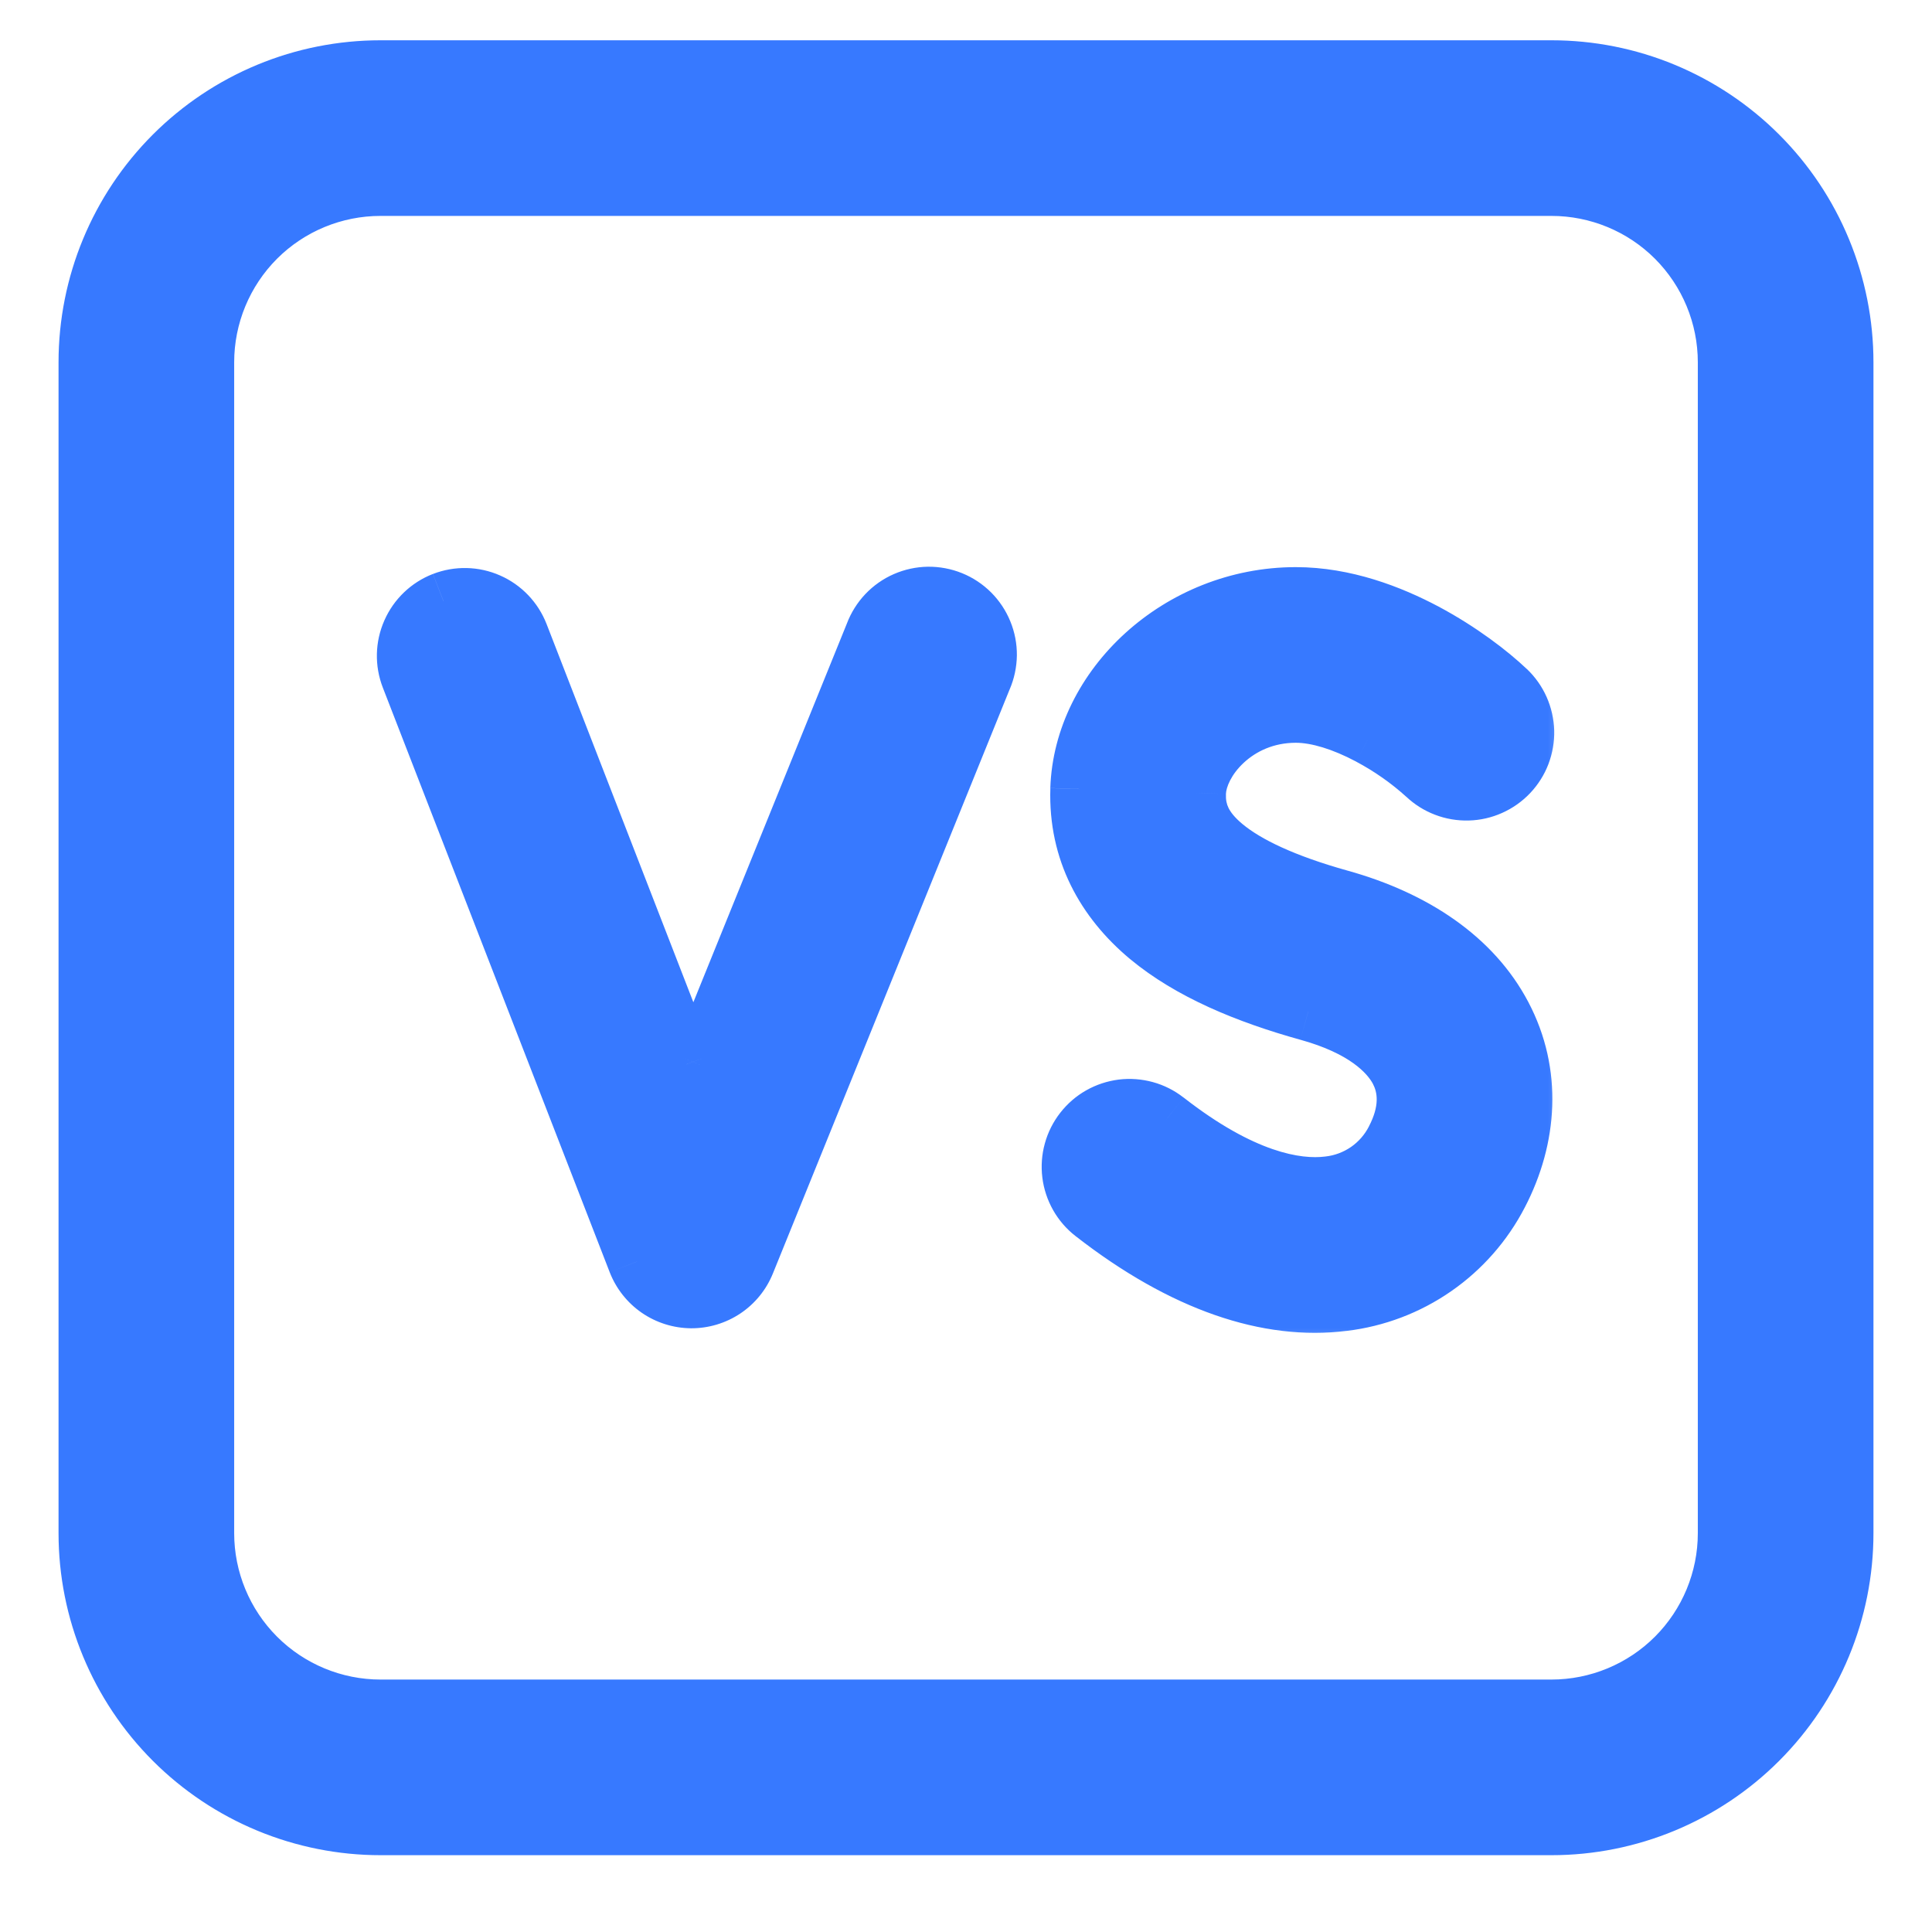 <?xml version="1.0" encoding="UTF-8"?>
<svg xmlns="http://www.w3.org/2000/svg" width="33" height="33" viewBox="0 0 33 33" fill="none">
  <g id="fluent-emoji-high-contrast:vs-button" clip-path="url(#clip0_56_1258)">
    <g id="Group">
      <g id="Vector">
        <mask id="path-1-outside-1_56_1258" maskUnits="userSpaceOnUse" x="5.937" y="9.18" width="21" height="14" fill="black">
          <rect fill="white" x="5.937" y="9.18" width="21" height="14"></rect>
          <path d="M18.44 13.477C18.498 11.744 20.135 10.187 22.133 10.187C22.966 10.187 23.745 10.487 24.339 10.803C24.939 11.123 25.439 11.508 25.735 11.789C25.83 11.88 25.907 11.988 25.96 12.108C26.014 12.228 26.043 12.357 26.047 12.489C26.05 12.62 26.028 12.751 25.981 12.873C25.934 12.996 25.863 13.108 25.773 13.203C25.683 13.299 25.574 13.375 25.454 13.429C25.334 13.482 25.205 13.512 25.074 13.515C24.943 13.519 24.812 13.496 24.689 13.449C24.567 13.402 24.454 13.332 24.359 13.241C24.068 12.978 23.745 12.751 23.398 12.567C22.954 12.33 22.509 12.187 22.133 12.187C21.106 12.187 20.458 12.992 20.44 13.544C20.428 13.884 20.55 14.165 20.902 14.459C21.293 14.784 21.94 15.089 22.88 15.351C24.167 15.708 25.155 16.385 25.662 17.347C26.18 18.33 26.102 19.429 25.602 20.39C25.343 20.892 24.966 21.323 24.502 21.645C24.038 21.966 23.503 22.17 22.942 22.236C21.675 22.395 20.227 21.925 18.678 20.718C18.574 20.638 18.488 20.537 18.423 20.423C18.358 20.309 18.316 20.183 18.3 20.052C18.284 19.922 18.294 19.79 18.329 19.663C18.364 19.536 18.423 19.418 18.504 19.314C18.585 19.211 18.685 19.124 18.799 19.059C18.914 18.994 19.04 18.953 19.17 18.937C19.3 18.92 19.433 18.93 19.559 18.965C19.686 19 19.804 19.06 19.908 19.14C21.198 20.147 22.126 20.322 22.693 20.251C22.932 20.225 23.161 20.14 23.359 20.003C23.557 19.866 23.718 19.683 23.827 19.468C24.075 18.991 24.057 18.591 23.893 18.28C23.719 17.95 23.283 17.538 22.345 17.278C21.293 16.985 20.331 16.585 19.622 15.996C18.875 15.374 18.406 14.531 18.441 13.478M7.576 10.27C7.823 10.174 8.098 10.181 8.341 10.287C8.584 10.394 8.774 10.593 8.87 10.84L11.719 18.181C11.759 18.287 11.909 18.288 11.951 18.183L14.933 10.827C14.98 10.703 15.052 10.588 15.143 10.492C15.235 10.395 15.346 10.318 15.468 10.264C15.59 10.211 15.722 10.182 15.855 10.18C15.988 10.178 16.121 10.203 16.244 10.253C16.368 10.303 16.48 10.378 16.575 10.472C16.669 10.566 16.744 10.678 16.794 10.802C16.845 10.925 16.87 11.057 16.869 11.191C16.867 11.324 16.839 11.456 16.786 11.578L12.739 21.563C12.664 21.749 12.534 21.908 12.368 22.019C12.201 22.13 12.005 22.189 11.805 22.188C11.604 22.186 11.409 22.124 11.244 22.011C11.079 21.897 10.953 21.736 10.88 21.549L7.005 11.564C6.909 11.317 6.915 11.042 7.022 10.799C7.129 10.557 7.328 10.366 7.575 10.27"></path>
        </mask>
        <path d="M18.44 13.477C18.498 11.744 20.135 10.187 22.133 10.187C22.966 10.187 23.745 10.487 24.339 10.803C24.939 11.123 25.439 11.508 25.735 11.789C25.83 11.88 25.907 11.988 25.96 12.108C26.014 12.228 26.043 12.357 26.047 12.489C26.05 12.62 26.028 12.751 25.981 12.873C25.934 12.996 25.863 13.108 25.773 13.203C25.683 13.299 25.574 13.375 25.454 13.429C25.334 13.482 25.205 13.512 25.074 13.515C24.943 13.519 24.812 13.496 24.689 13.449C24.567 13.402 24.454 13.332 24.359 13.241C24.068 12.978 23.745 12.751 23.398 12.567C22.954 12.33 22.509 12.187 22.133 12.187C21.106 12.187 20.458 12.992 20.44 13.544C20.428 13.884 20.55 14.165 20.902 14.459C21.293 14.784 21.94 15.089 22.88 15.351C24.167 15.708 25.155 16.385 25.662 17.347C26.18 18.33 26.102 19.429 25.602 20.39C25.343 20.892 24.966 21.323 24.502 21.645C24.038 21.966 23.503 22.17 22.942 22.236C21.675 22.395 20.227 21.925 18.678 20.718C18.574 20.638 18.488 20.537 18.423 20.423C18.358 20.309 18.316 20.183 18.3 20.052C18.284 19.922 18.294 19.79 18.329 19.663C18.364 19.536 18.423 19.418 18.504 19.314C18.585 19.211 18.685 19.124 18.799 19.059C18.914 18.994 19.04 18.953 19.17 18.937C19.3 18.92 19.433 18.93 19.559 18.965C19.686 19 19.804 19.06 19.908 19.14C21.198 20.147 22.126 20.322 22.693 20.251C22.932 20.225 23.161 20.14 23.359 20.003C23.557 19.866 23.718 19.683 23.827 19.468C24.075 18.991 24.057 18.591 23.893 18.28C23.719 17.95 23.283 17.538 22.345 17.278C21.293 16.985 20.331 16.585 19.622 15.996C18.875 15.374 18.406 14.531 18.441 13.478M7.576 10.27C7.823 10.174 8.098 10.181 8.341 10.287C8.584 10.394 8.774 10.593 8.87 10.84L11.719 18.181C11.759 18.287 11.909 18.288 11.951 18.183L14.933 10.827C14.98 10.703 15.052 10.588 15.143 10.492C15.235 10.395 15.346 10.318 15.468 10.264C15.59 10.211 15.722 10.182 15.855 10.18C15.988 10.178 16.121 10.203 16.244 10.253C16.368 10.303 16.48 10.378 16.575 10.472C16.669 10.566 16.744 10.678 16.794 10.802C16.845 10.925 16.87 11.057 16.869 11.191C16.867 11.324 16.839 11.456 16.786 11.578L12.739 21.563C12.664 21.749 12.534 21.908 12.368 22.019C12.201 22.13 12.005 22.189 11.805 22.188C11.604 22.186 11.409 22.124 11.244 22.011C11.079 21.897 10.953 21.736 10.88 21.549L7.005 11.564C6.909 11.317 6.915 11.042 7.022 10.799C7.129 10.557 7.328 10.366 7.575 10.27" fill="#3779FF"></path>
        <path d="M24.339 10.803L24.574 10.362L24.574 10.362L24.339 10.803ZM25.735 11.789L25.391 12.152L25.391 12.152L25.735 11.789ZM24.359 13.241L24.703 12.878L24.695 12.871L24.359 13.241ZM23.398 12.567L23.163 13.008L23.164 13.009L23.398 12.567ZM20.44 13.544L20.94 13.562L20.94 13.561L20.44 13.544ZM20.902 14.459L20.581 14.843L20.582 14.844L20.902 14.459ZM22.88 15.351L22.746 15.833L22.746 15.833L22.88 15.351ZM25.662 17.347L26.104 17.114L26.104 17.114L25.662 17.347ZM25.602 20.39L25.159 20.16L25.158 20.161L25.602 20.39ZM22.942 22.236L22.883 21.74L22.88 21.74L22.942 22.236ZM18.678 20.718L18.371 21.113L18.371 21.113L18.678 20.718ZM19.908 19.14L20.216 18.746L20.215 18.746L19.908 19.14ZM22.693 20.251L22.639 19.754L22.631 19.755L22.693 20.251ZM23.827 19.468L23.383 19.238L23.382 19.241L23.827 19.468ZM23.893 18.28L23.451 18.514L23.451 18.514L23.893 18.28ZM22.345 17.278L22.211 17.76L22.212 17.76L22.345 17.278ZM19.622 15.996L19.302 16.381L19.302 16.381L19.622 15.996ZM8.87 10.84L9.336 10.659L9.336 10.659L8.87 10.84ZM11.719 18.181L12.187 18.005L12.185 18L11.719 18.181ZM11.951 18.183L11.488 17.995L11.487 17.998L11.951 18.183ZM14.933 10.827L15.397 11.015L15.401 11.004L14.933 10.827ZM16.786 11.578L16.327 11.379L16.323 11.39L16.786 11.578ZM12.739 21.563L13.202 21.751L13.202 21.751L12.739 21.563ZM10.88 21.549L11.346 21.369L11.346 21.368L10.88 21.549ZM7.005 11.564L7.471 11.383L7.471 11.383L7.005 11.564ZM18.94 13.494C18.988 12.059 20.376 10.687 22.133 10.687V9.687C19.894 9.687 18.008 11.43 17.94 13.461L18.94 13.494ZM22.133 10.687C22.852 10.687 23.547 10.948 24.104 11.245L24.574 10.362C23.943 10.027 23.081 9.687 22.133 9.687V10.687ZM24.104 11.245C24.663 11.543 25.127 11.901 25.391 12.152L26.079 11.427C25.751 11.115 25.215 10.704 24.574 10.362L24.104 11.245ZM25.391 12.152C25.439 12.197 25.477 12.252 25.504 12.312L26.417 11.904C26.337 11.724 26.222 11.562 26.079 11.426L25.391 12.152ZM25.504 12.312C25.531 12.372 25.545 12.436 25.547 12.502L26.547 12.475C26.541 12.278 26.497 12.084 26.417 11.904L25.504 12.312ZM25.547 12.502C25.549 12.568 25.538 12.633 25.514 12.694L26.448 13.052C26.518 12.868 26.552 12.672 26.547 12.475L25.547 12.502ZM25.514 12.694C25.491 12.756 25.455 12.812 25.41 12.859L26.136 13.547C26.271 13.404 26.378 13.236 26.448 13.052L25.514 12.694ZM25.41 12.859C25.365 12.907 25.311 12.945 25.251 12.972L25.658 13.885C25.838 13.805 26 13.69 26.136 13.547L25.41 12.859ZM25.251 12.972C25.191 12.999 25.126 13.014 25.061 13.015L25.087 14.015C25.284 14.01 25.478 13.966 25.658 13.885L25.251 12.972ZM25.061 13.015C24.995 13.017 24.929 13.006 24.868 12.982L24.51 13.916C24.694 13.987 24.89 14.02 25.087 14.015L25.061 13.015ZM24.868 12.982C24.807 12.959 24.751 12.924 24.703 12.878L24.015 13.604C24.158 13.74 24.326 13.846 24.51 13.916L24.868 12.982ZM24.695 12.871C24.373 12.579 24.016 12.329 23.632 12.126L23.164 13.009C23.474 13.174 23.763 13.376 24.023 13.612L24.695 12.871ZM23.634 12.126C23.152 11.869 22.623 11.687 22.133 11.687V12.687C22.395 12.687 22.756 12.792 23.163 13.008L23.634 12.126ZM22.133 11.687C21.483 11.687 20.945 11.944 20.569 12.291C20.206 12.627 19.955 13.085 19.94 13.528L20.94 13.561C20.943 13.452 21.025 13.231 21.247 13.026C21.456 12.833 21.756 12.687 22.133 12.687V11.687ZM19.94 13.527C19.932 13.766 19.971 14.005 20.085 14.239C20.197 14.468 20.368 14.665 20.581 14.843L21.223 14.076C21.084 13.96 21.018 13.869 20.984 13.8C20.952 13.735 20.936 13.663 20.94 13.562L19.94 13.527ZM20.582 14.844C21.053 15.235 21.778 15.563 22.746 15.833L23.014 14.87C22.102 14.615 21.533 14.334 21.222 14.075L20.582 14.844ZM22.746 15.833C23.947 16.166 24.796 16.777 25.22 17.58L26.104 17.114C25.514 15.994 24.387 15.251 23.014 14.87L22.746 15.833ZM25.22 17.58C25.649 18.395 25.596 19.319 25.159 20.16L26.046 20.621C26.608 19.539 26.711 18.265 26.104 17.114L25.22 17.58ZM25.158 20.161C24.936 20.59 24.613 20.959 24.217 21.234L24.787 22.055C25.318 21.687 25.75 21.194 26.047 20.619L25.158 20.161ZM24.217 21.234C23.82 21.509 23.362 21.683 22.883 21.74L23.001 22.733C23.643 22.656 24.256 22.424 24.787 22.055L24.217 21.234ZM22.88 21.74C21.788 21.877 20.47 21.481 18.985 20.324L18.371 21.113C19.984 22.37 21.562 22.913 23.004 22.732L22.88 21.74ZM18.985 20.324C18.934 20.284 18.89 20.233 18.858 20.176L17.988 20.67C18.085 20.841 18.215 20.992 18.371 21.113L18.985 20.324ZM18.858 20.176C18.825 20.119 18.805 20.056 18.797 19.991L17.804 20.114C17.828 20.309 17.891 20.498 17.988 20.67L18.858 20.176ZM18.797 19.991C18.788 19.926 18.793 19.86 18.811 19.796L17.847 19.53C17.794 19.72 17.78 19.918 17.804 20.114L18.797 19.991ZM18.811 19.796C18.828 19.733 18.858 19.674 18.898 19.622L18.11 19.007C17.989 19.162 17.899 19.34 17.847 19.53L18.811 19.796ZM18.898 19.622C18.939 19.57 18.989 19.526 19.046 19.494L18.553 18.624C18.381 18.721 18.231 18.852 18.11 19.007L18.898 19.622ZM19.046 19.494C19.103 19.462 19.166 19.441 19.232 19.433L19.108 18.44C18.913 18.465 18.724 18.527 18.553 18.624L19.046 19.494ZM19.232 19.433C19.297 19.425 19.363 19.43 19.426 19.447L19.692 18.483C19.502 18.431 19.304 18.416 19.108 18.44L19.232 19.433ZM19.426 19.447C19.49 19.465 19.549 19.494 19.601 19.535L20.215 18.746C20.06 18.625 19.882 18.535 19.692 18.483L19.426 19.447ZM19.6 19.535C20.956 20.593 22.014 20.84 22.755 20.747L22.631 19.755C22.238 19.804 21.44 19.702 20.216 18.746L19.6 19.535ZM22.747 20.748C23.069 20.713 23.377 20.598 23.643 20.415L23.075 19.592C22.945 19.681 22.795 19.737 22.639 19.754L22.747 20.748ZM23.643 20.415C23.909 20.231 24.126 19.984 24.273 19.695L23.382 19.241C23.31 19.382 23.205 19.502 23.075 19.592L23.643 20.415ZM24.271 19.699C24.582 19.099 24.587 18.524 24.335 18.047L23.451 18.514C23.527 18.658 23.568 18.883 23.383 19.238L24.271 19.699ZM24.335 18.047C24.078 17.56 23.506 17.081 22.479 16.797L22.212 17.76C23.061 17.995 23.36 18.341 23.451 18.514L24.335 18.047ZM22.479 16.797C21.455 16.511 20.572 16.135 19.942 15.612L19.302 16.381C20.091 17.036 21.131 17.459 22.211 17.76L22.479 16.797ZM19.942 15.612C19.293 15.072 18.912 14.369 18.941 13.495L17.941 13.462C17.9 14.694 18.457 15.677 19.302 16.381L19.942 15.612ZM7.757 10.736C7.881 10.688 8.018 10.691 8.14 10.745L8.543 9.83C8.179 9.669 7.766 9.66 7.395 9.804L7.757 10.736ZM8.14 10.745C8.261 10.798 8.356 10.898 8.404 11.021L9.336 10.659C9.192 10.289 8.907 9.99 8.543 9.83L8.14 10.745ZM8.404 11.021L11.253 18.362L12.185 18L9.336 10.659L8.404 11.021ZM11.251 18.358C11.454 18.894 12.205 18.894 12.415 18.369L11.487 17.998C11.613 17.683 12.065 17.681 12.187 18.005L11.251 18.358ZM12.414 18.371L15.396 11.015L14.47 10.639L11.488 17.995L12.414 18.371ZM15.401 11.004C15.424 10.941 15.46 10.884 15.506 10.836L14.781 10.147C14.643 10.293 14.536 10.464 14.465 10.651L15.401 11.004ZM15.506 10.836C15.552 10.788 15.607 10.749 15.668 10.722L15.267 9.806C15.084 9.886 14.919 10.002 14.781 10.147L15.506 10.836ZM15.668 10.722C15.729 10.695 15.795 10.681 15.862 10.68L15.848 9.68C15.648 9.683 15.451 9.726 15.267 9.806L15.668 10.722ZM15.862 10.68C15.928 10.679 15.995 10.692 16.056 10.717L16.432 9.79C16.247 9.715 16.048 9.678 15.848 9.68L15.862 10.68ZM16.056 10.717C16.118 10.742 16.174 10.779 16.222 10.826L16.928 10.118C16.786 9.977 16.618 9.865 16.432 9.79L16.056 10.717ZM16.222 10.826C16.269 10.873 16.306 10.929 16.331 10.991L17.257 10.613C17.181 10.427 17.069 10.259 16.928 10.118L16.222 10.826ZM16.331 10.991C16.357 11.053 16.369 11.119 16.369 11.185L17.369 11.196C17.371 10.996 17.333 10.798 17.257 10.613L16.331 10.991ZM16.369 11.185C16.368 11.252 16.354 11.318 16.327 11.379L17.245 11.777C17.324 11.594 17.366 11.396 17.369 11.196L16.369 11.185ZM16.323 11.39L12.276 21.375L13.202 21.751L17.249 11.766L16.323 11.39ZM12.276 21.375C12.238 21.468 12.173 21.548 12.09 21.603L12.646 22.435C12.896 22.268 13.089 22.03 13.202 21.751L12.276 21.375ZM12.09 21.603C12.007 21.659 11.909 21.688 11.809 21.688L11.801 22.688C12.101 22.69 12.396 22.602 12.646 22.435L12.09 21.603ZM11.809 21.688C11.708 21.687 11.611 21.656 11.528 21.599L10.96 22.422C11.208 22.593 11.501 22.685 11.801 22.688L11.809 21.688ZM11.528 21.599C11.446 21.542 11.382 21.462 11.346 21.369L10.414 21.73C10.523 22.01 10.713 22.251 10.96 22.422L11.528 21.599ZM11.346 21.368L7.471 11.383L6.539 11.745L10.414 21.73L11.346 21.368ZM7.471 11.383C7.423 11.26 7.426 11.122 7.48 11.001L6.565 10.598C6.404 10.962 6.395 11.374 6.539 11.745L7.471 11.383ZM7.48 11.001C7.533 10.88 7.633 10.784 7.756 10.736L7.394 9.804C7.023 9.948 6.725 10.234 6.565 10.598L7.48 11.001Z" fill="#3779FF" mask="url(#path-1-outside-1_56_1258)"></path>
      </g>
      <path id="Vector_2" d="M6.5 0.938C5.811 0.938 5.128 1.073 4.491 1.337C3.854 1.601 3.275 1.988 2.788 2.475C1.803 3.46 1.25 4.795 1.25 6.188V26.188C1.25 27.58 1.803 28.915 2.788 29.9C3.275 30.387 3.854 30.774 4.491 31.038C5.128 31.302 5.811 31.438 6.5 31.438H26.5C27.892 31.438 29.228 30.884 30.212 29.9C31.197 28.915 31.75 27.58 31.75 26.188V6.188C31.75 5.498 31.614 4.815 31.35 4.178C31.087 3.541 30.7 2.963 30.212 2.475C29.725 1.988 29.146 1.601 28.509 1.337C27.872 1.073 27.189 0.938 26.5 0.938H6.5ZM3.75 6.188C3.75 5.458 4.04 4.759 4.555 4.243C5.071 3.727 5.771 3.438 6.5 3.438H26.5C27.229 3.438 27.929 3.727 28.445 4.243C28.96 4.759 29.25 5.458 29.25 6.188V26.188C29.25 26.917 28.96 27.616 28.445 28.132C27.929 28.648 27.229 28.938 26.5 28.938H6.5C5.771 28.938 5.071 28.648 4.555 28.132C4.04 27.616 3.75 26.917 3.75 26.188V6.188Z" fill="#3779FF" stroke="#3779FF" stroke-width="0.5"></path>
    </g>
  </g>
  <defs>
    <clipPath id="clip0_56_1258">
      <rect width="32" height="32" fill="white" transform="translate(0.5 0.188)"></rect>
    </clipPath>
  </defs>
</svg>
